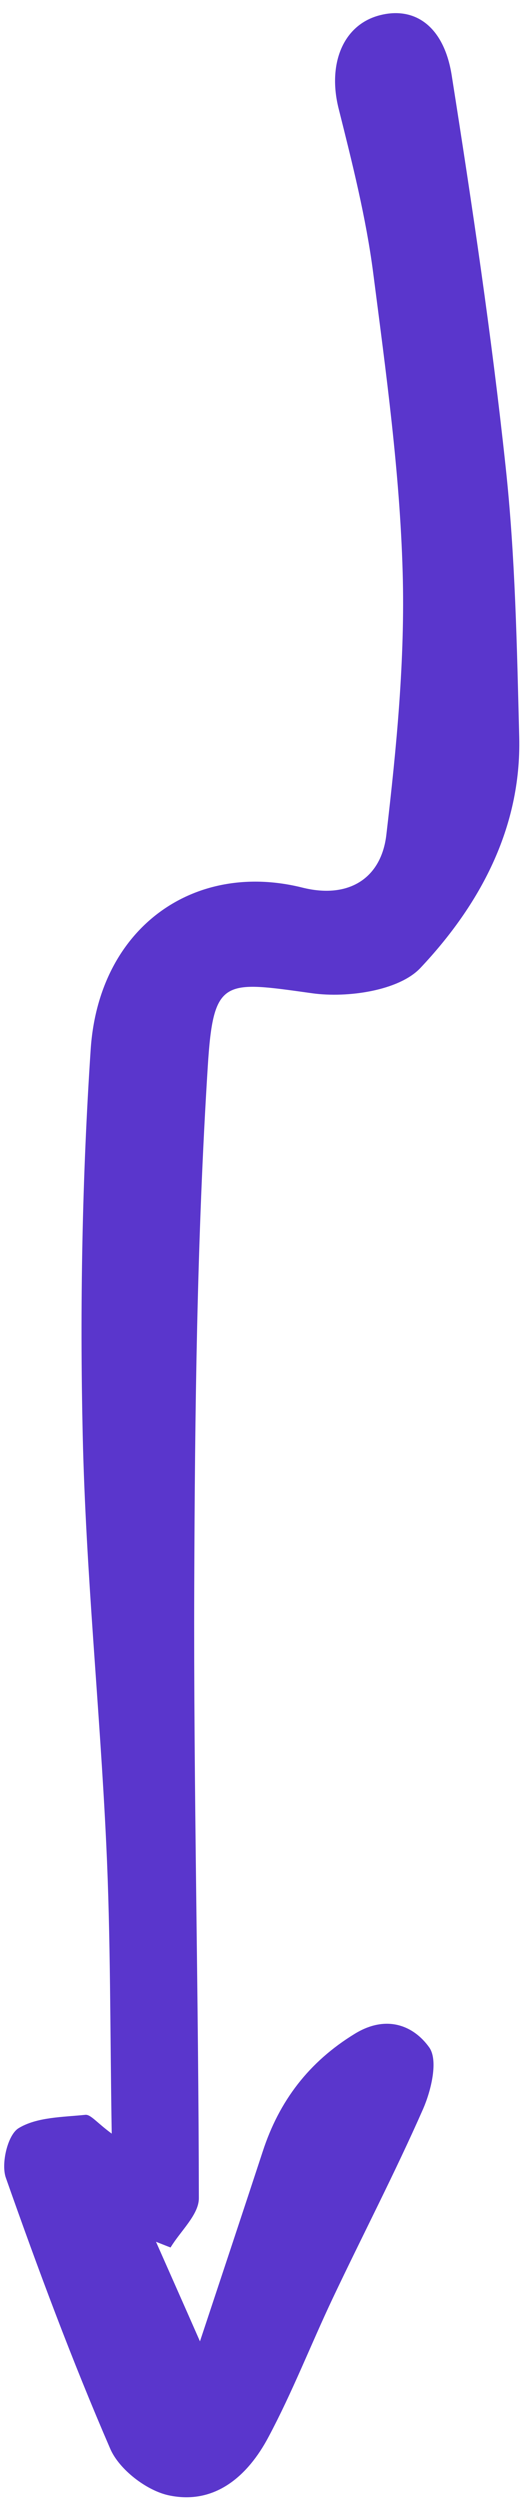 <svg xmlns="http://www.w3.org/2000/svg" width="20" height="95" viewBox="0 0 20 95" fill="none"><path d="M5.937 85.2C6.418 86.29 6.904 87.381 7.603 88.971C8.521 86.2 9.261 83.977 9.991 81.751C10.615 79.837 11.744 78.35 13.497 77.279C14.689 76.552 15.72 76.961 16.321 77.802C16.669 78.294 16.396 79.431 16.09 80.135C15.015 82.577 13.783 84.944 12.641 87.357C11.815 89.106 11.112 90.915 10.204 92.615C9.427 94.079 8.172 95.203 6.408 94.821C5.567 94.638 4.533 93.841 4.194 93.059C2.731 89.683 1.445 86.227 0.222 82.755C0.034 82.222 0.29 81.127 0.705 80.872C1.4 80.447 2.374 80.453 3.246 80.363C3.448 80.343 3.687 80.667 4.248 81.078C4.183 77.162 4.209 73.606 4.039 70.061C3.795 64.882 3.261 59.715 3.145 54.538C3.035 49.655 3.123 44.751 3.448 39.878C3.755 35.25 7.376 32.699 11.498 33.729C13.261 34.17 14.498 33.375 14.69 31.722C15.076 28.411 15.406 25.053 15.31 21.73C15.202 17.936 14.676 14.147 14.19 10.373C13.917 8.266 13.392 6.187 12.874 4.121C12.457 2.453 13.025 0.97 14.401 0.59C15.754 0.219 16.881 0.983 17.176 2.868C17.954 7.803 18.692 12.748 19.223 17.712C19.593 21.125 19.655 24.572 19.742 28.01C19.827 31.474 18.233 34.398 15.983 36.785C15.165 37.649 13.214 37.928 11.882 37.746C8.505 37.277 8.112 37.134 7.9 40.529C7.488 47.083 7.409 53.663 7.386 60.236C7.357 68.003 7.552 75.771 7.561 83.537C7.56 84.158 6.859 84.783 6.485 85.405C6.301 85.335 6.114 85.258 5.93 85.187L5.937 85.2Z" fill="#5A36CC"></path></svg>
